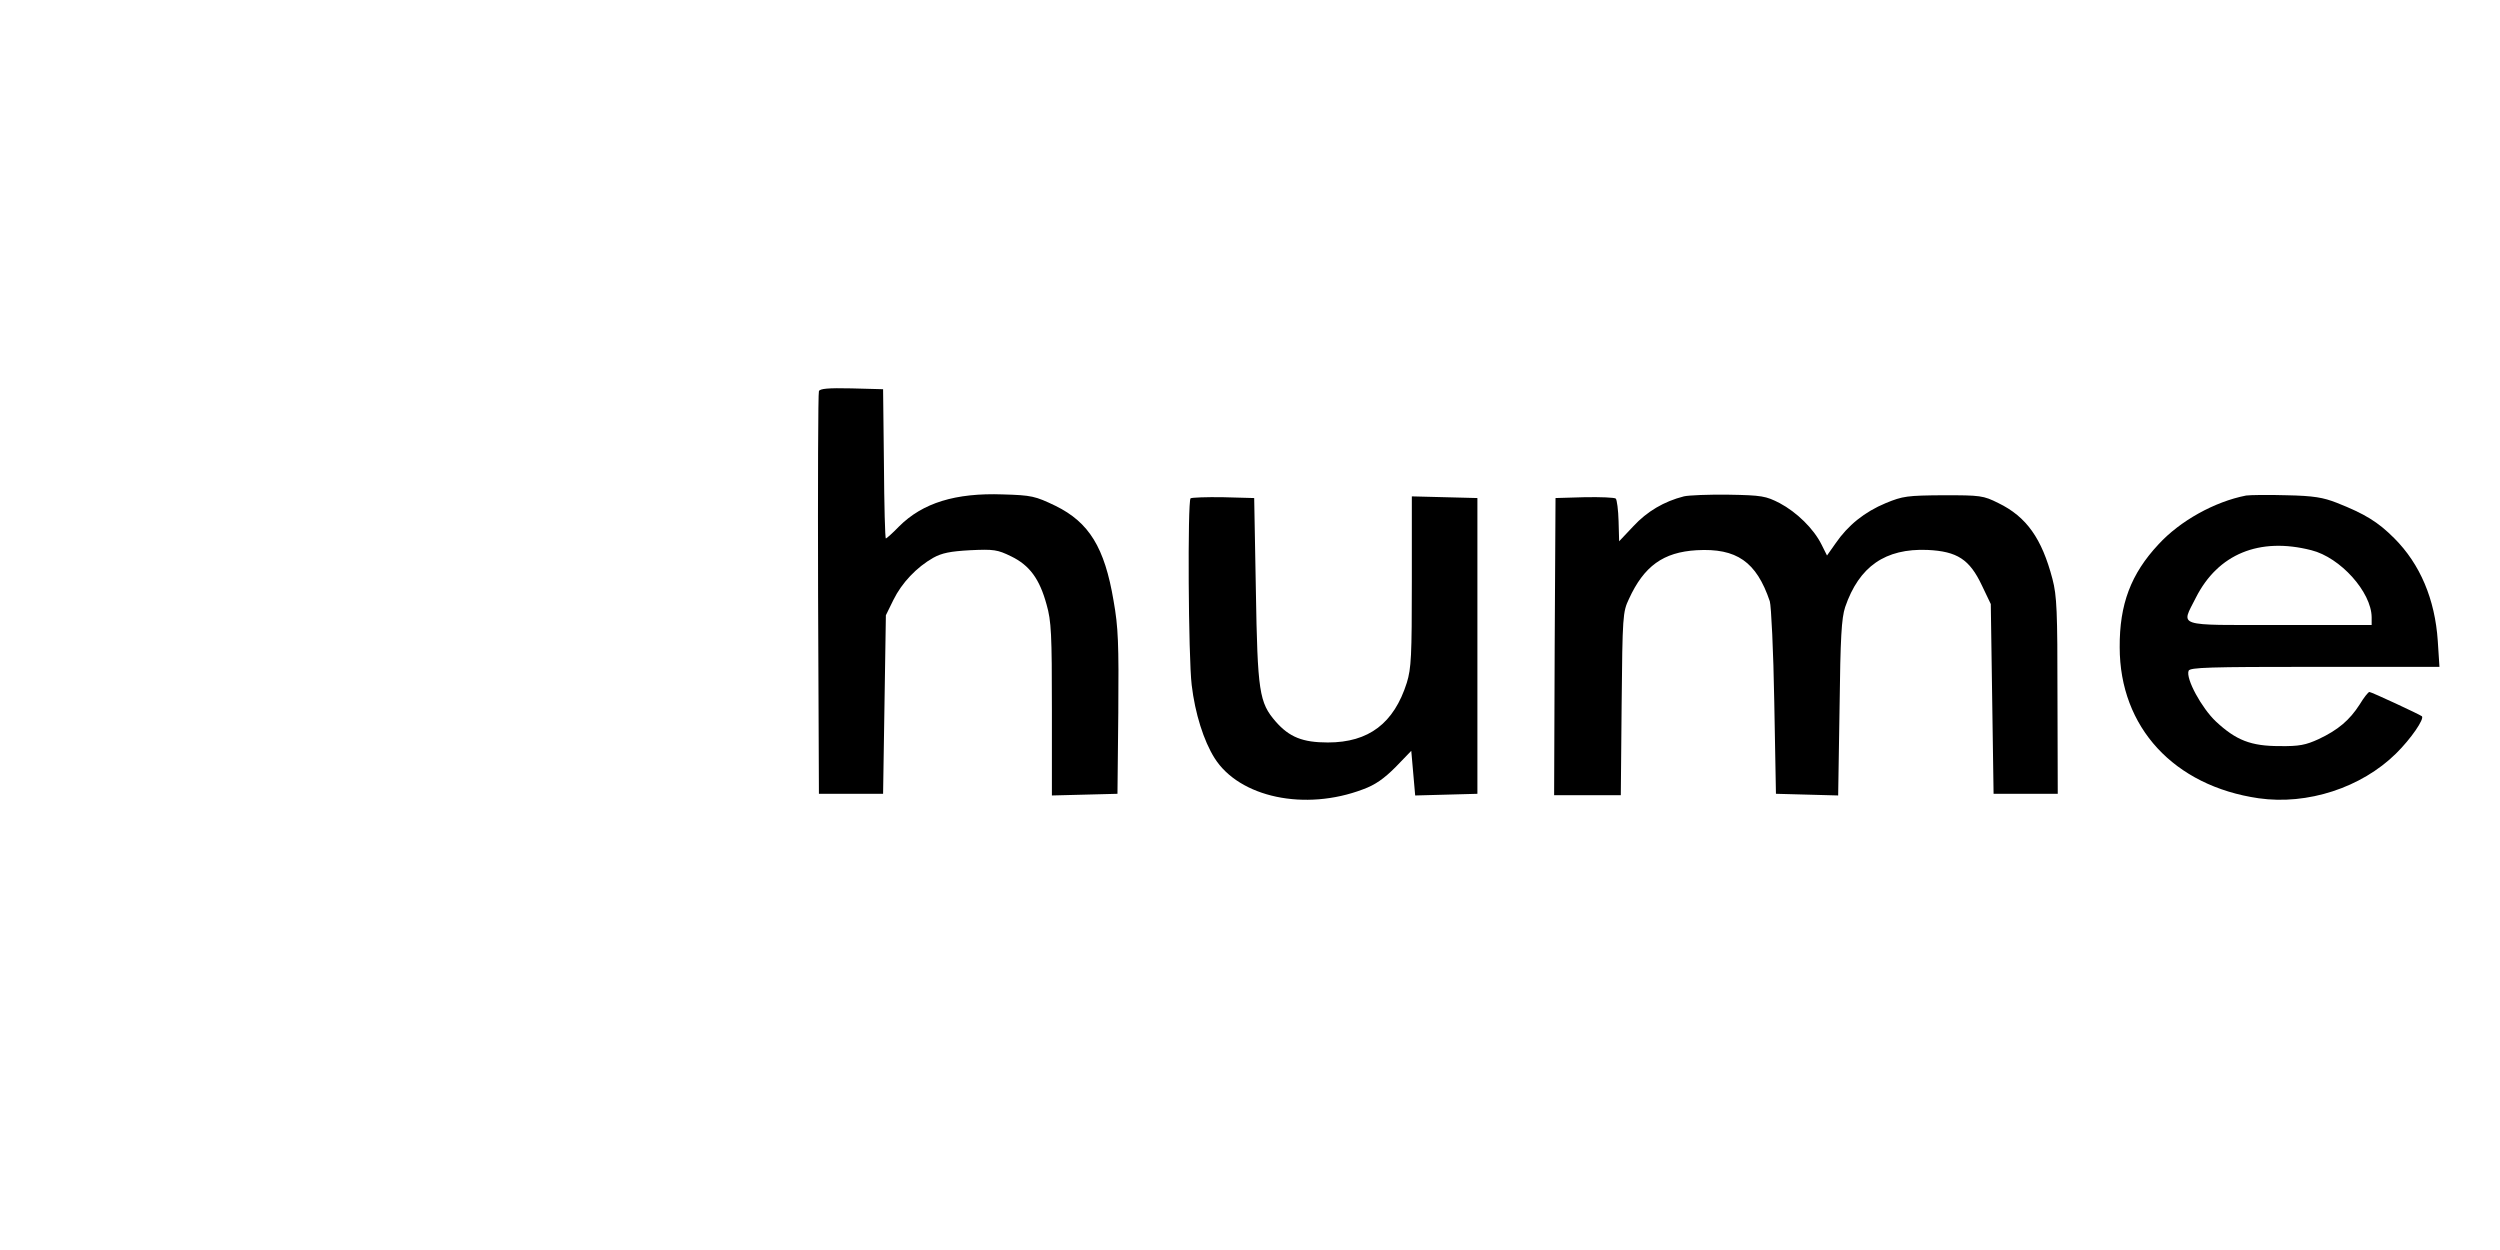 <?xml version="1.0" standalone="no"?>
<!DOCTYPE svg PUBLIC "-//W3C//DTD SVG 20010904//EN"
 "http://www.w3.org/TR/2001/REC-SVG-20010904/DTD/svg10.dtd">
<svg version="1.0" xmlns="http://www.w3.org/2000/svg"
 width="200pt" height="100pt" viewBox="0 0 896 286"
 preserveAspectRatio="xMidYMid meet">

<g transform="translate(0,286) scale(0.1,-0.1)"
fill="#000000" stroke="none">
<path d="M2935 2268 c-3 -7 -4 -335 -3 -728 l3 -715 115 0 115 0 5 320 5 320
27 55 c30 61 83 117 143 151 31 17 60 23 132 27 85 4 98 2 147 -22 66 -32 102
-81 127 -173 17 -59 19 -106 19 -376 l0 -308 118 3 117 3 3 291 c2 247 0 306
-17 401 -32 191 -88 281 -208 340 -73 35 -85 38 -189 41 -169 6 -287 -30 -372
-115 -23 -24 -45 -43 -47 -43 -3 0 -6 120 -7 268 l-3 267 -113 3 c-84 2 -114
-1 -117 -10z"/>
<path d="M6035 1891 c-71 -18 -132 -54 -181 -107 l-51 -54 -2 72 c-1 40 -6 77
-10 81 -4 4 -55 6 -112 5 l-104 -3 -3 -532 -2 -533 119 0 120 0 3 328 c3 313
4 329 26 375 54 118 123 168 243 175 143 8 214 -41 262 -183 5 -16 13 -178 16
-360 l6 -330 112 -3 111 -3 5 313 c3 255 7 322 20 362 50 146 144 211 295 205
107 -5 151 -34 195 -127 l32 -67 5 -340 5 -340 115 0 115 0 -1 350 c0 305 -2
359 -18 420 -38 145 -93 223 -194 272 -54 27 -64 28 -197 28 -130 -1 -145 -3
-206 -28 -77 -32 -136 -80 -180 -144 l-31 -44 -20 40 c-28 56 -88 115 -150
148 -49 25 -63 28 -183 30 -71 1 -143 -2 -160 -6z"/>
<path d="M8050 1894 c-113 -22 -237 -91 -314 -175 -99 -106 -140 -215 -139
-369 0 -287 195 -497 498 -541 175 -25 368 38 492 160 54 53 103 125 93 134
-9 7 -181 87 -188 87 -4 0 -20 -20 -35 -45 -36 -56 -77 -91 -147 -124 -46 -21
-69 -26 -140 -25 -103 0 -156 21 -228 88 -51 48 -109 154 -98 182 5 12 73 14
452 14 l447 0 -6 93 c-10 149 -63 275 -156 368 -59 59 -105 87 -206 127 -49
19 -82 25 -180 27 -66 2 -131 1 -145 -1z m234 -196 c104 -26 215 -150 216
-240 l0 -28 -330 0 c-379 0 -353 -8 -300 98 79 156 227 218 414 170z"/>
<path d="M4267 1884 c-11 -12 -8 -570 4 -669 12 -102 43 -200 82 -262 89 -141
324 -191 532 -112 44 16 75 38 117 80 l56 58 7 -80 7 -80 112 3 111 3 0 530 0
530 -117 3 -118 3 0 -305 c0 -267 -2 -311 -18 -363 -46 -145 -136 -214 -283
-214 -90 0 -138 19 -187 75 -59 68 -65 106 -71 471 l-6 330 -111 3 c-60 1
-113 -1 -117 -4z"/>
</g>
</svg>
